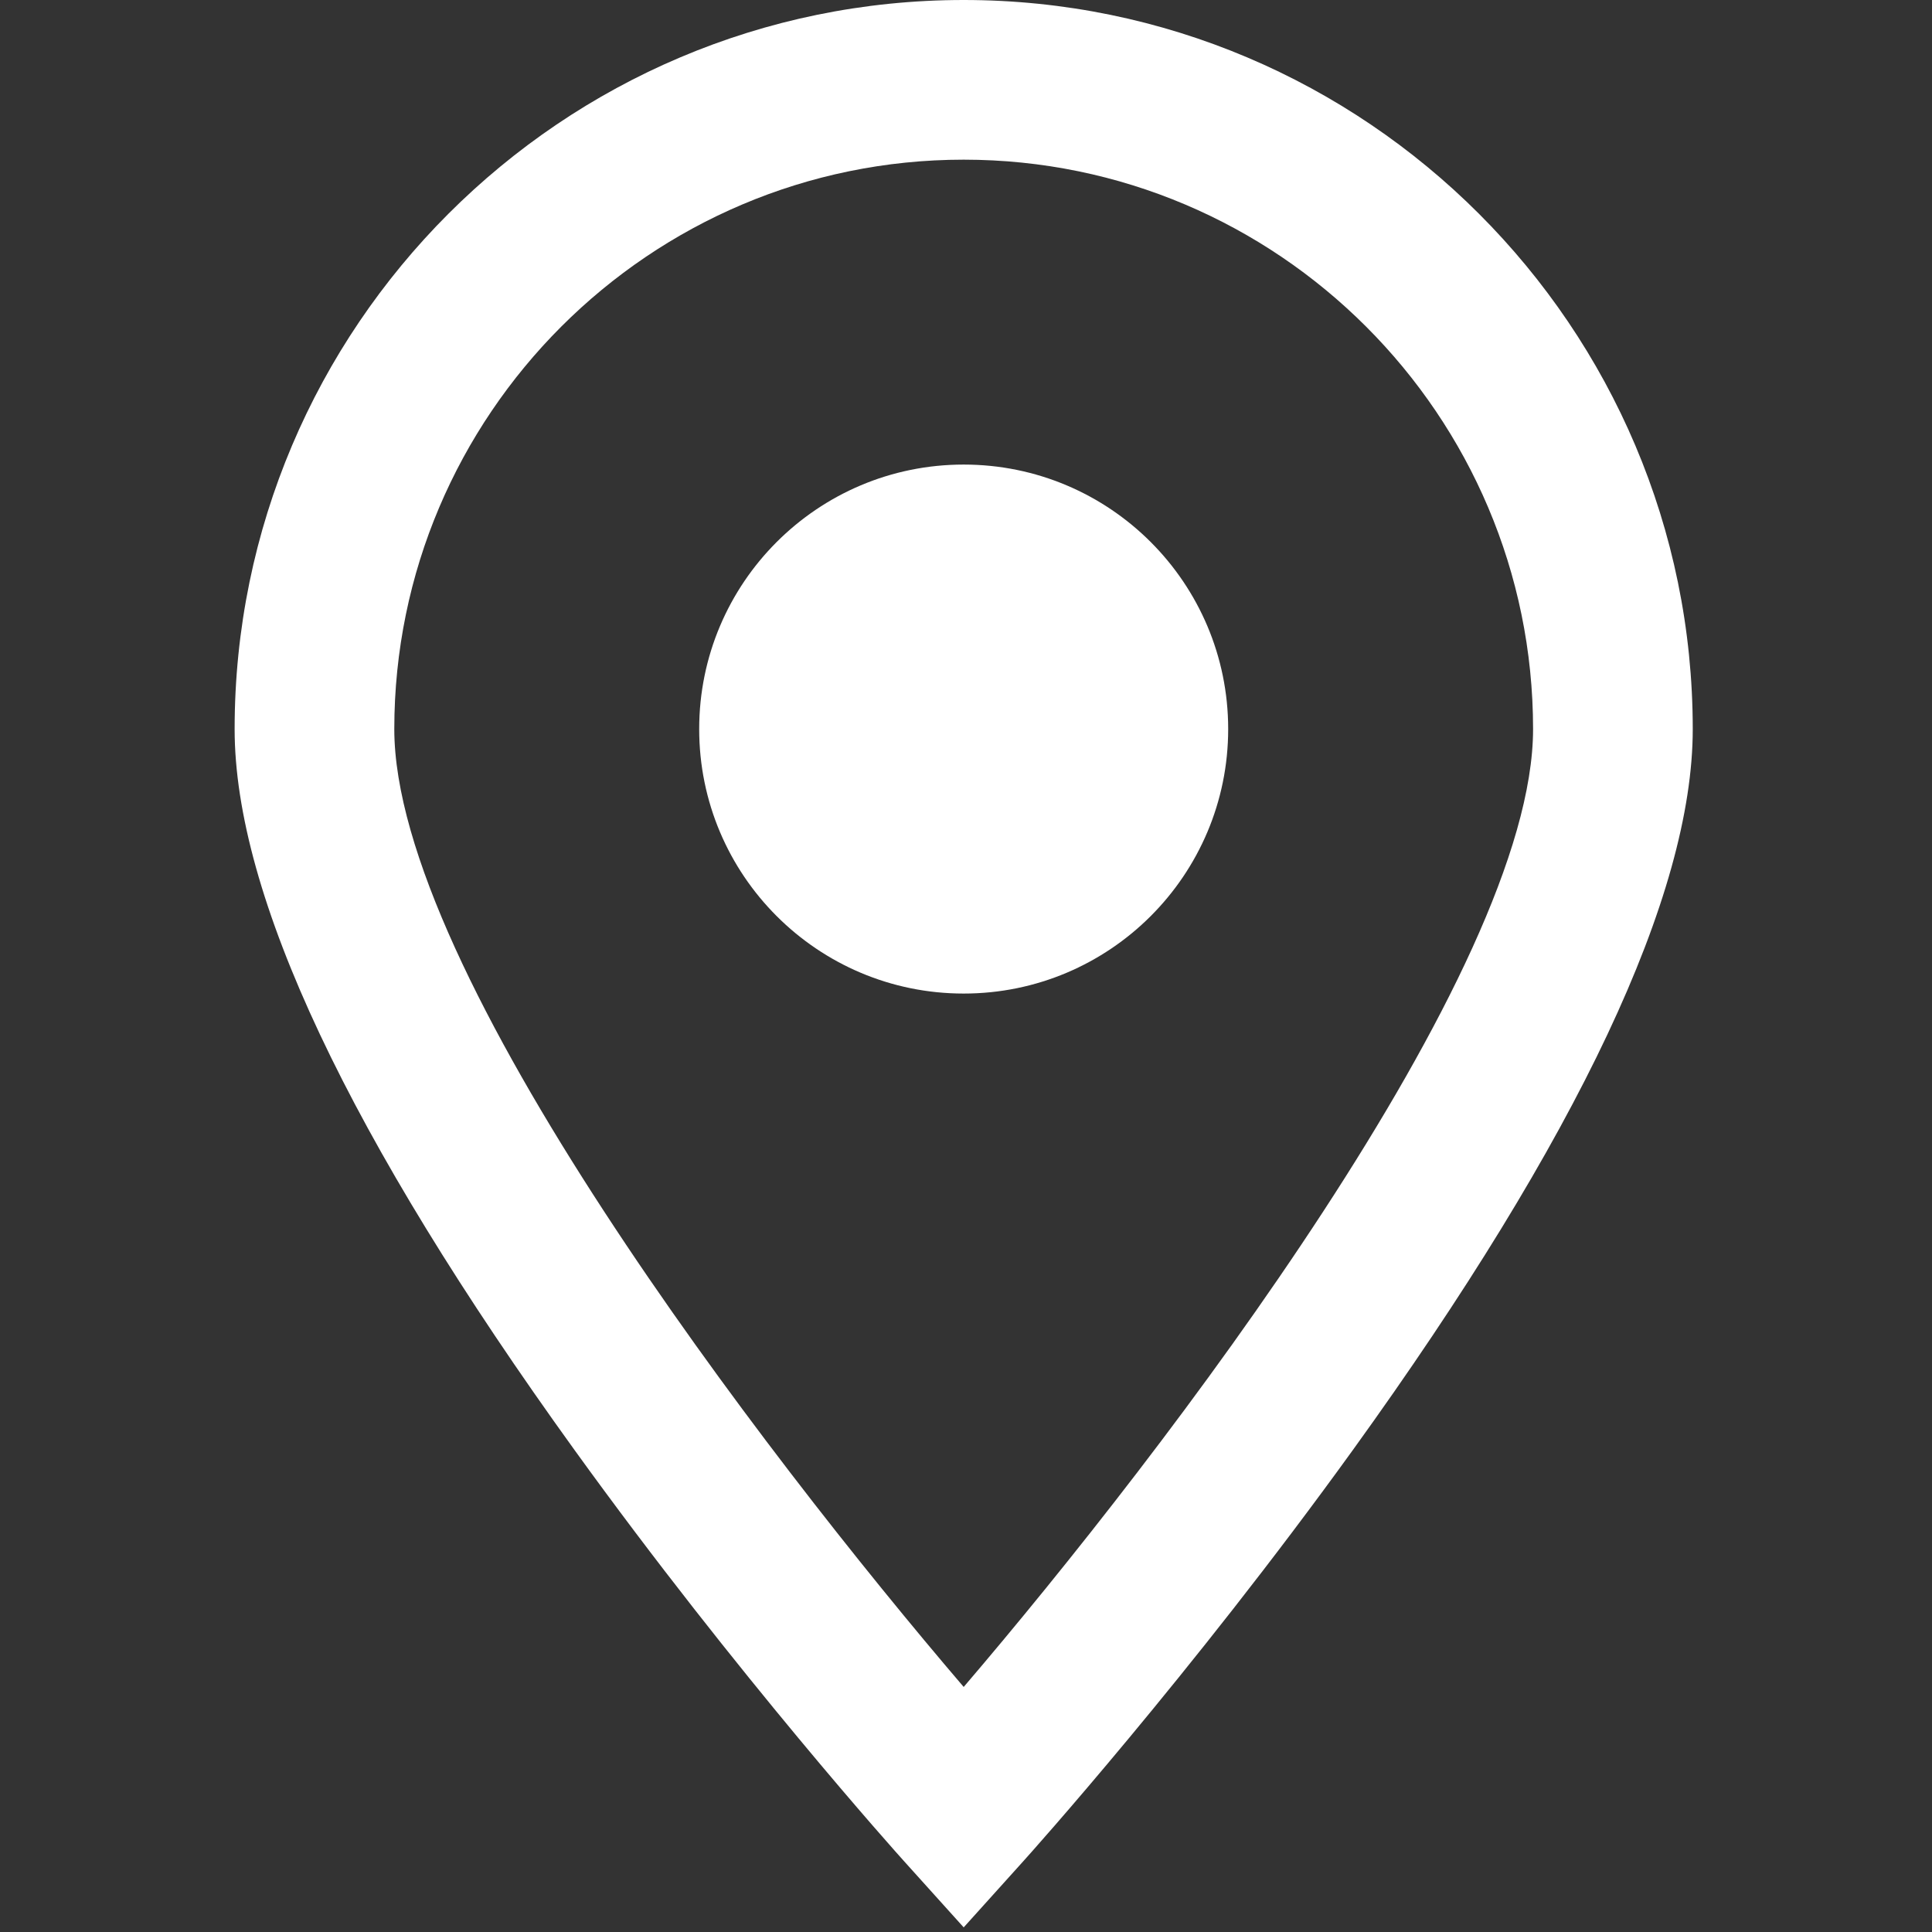 <?xml version="1.0" encoding="UTF-8"?> <svg xmlns="http://www.w3.org/2000/svg" width="363" height="363" viewBox="0 0 363 363" fill="none"><rect x="0" y="0" width="363" height="363" fill="#333333" stroke="none"/> <g clip-path="url(#clip0_4:60)"> <path d="M181.065 0C105.533 0 44.084 61.45 44.084 136.981C44.084 168.136 65.559 213.695 107.911 272.392C138.53 314.828 168.655 348.357 169.922 349.764L181.066 362.131L192.21 349.764C193.477 348.358 223.602 314.828 254.221 272.392C296.573 213.695 318.048 168.137 318.048 136.981C318.047 61.45 256.597 0 181.065 0ZM181.065 316.958C143.332 272.846 74.084 182.486 74.084 136.981C74.084 77.992 122.075 30 181.065 30C240.055 30 288.046 77.992 288.046 136.981C288.047 182.486 218.798 272.846 181.065 316.958Z" fill="white"></path> <path d="M181.065 186.678C208.511 186.678 230.761 164.428 230.761 136.982C230.761 109.536 208.511 87.286 181.065 87.286C153.619 87.286 131.369 109.536 131.369 136.982C131.369 164.428 153.619 186.678 181.065 186.678Z" fill="white"></path> </g> <defs> <clipPath id="clip0_4:60"> <rect width="362.13" height="362.13" fill="white"></rect> </clipPath> </defs> </svg> 